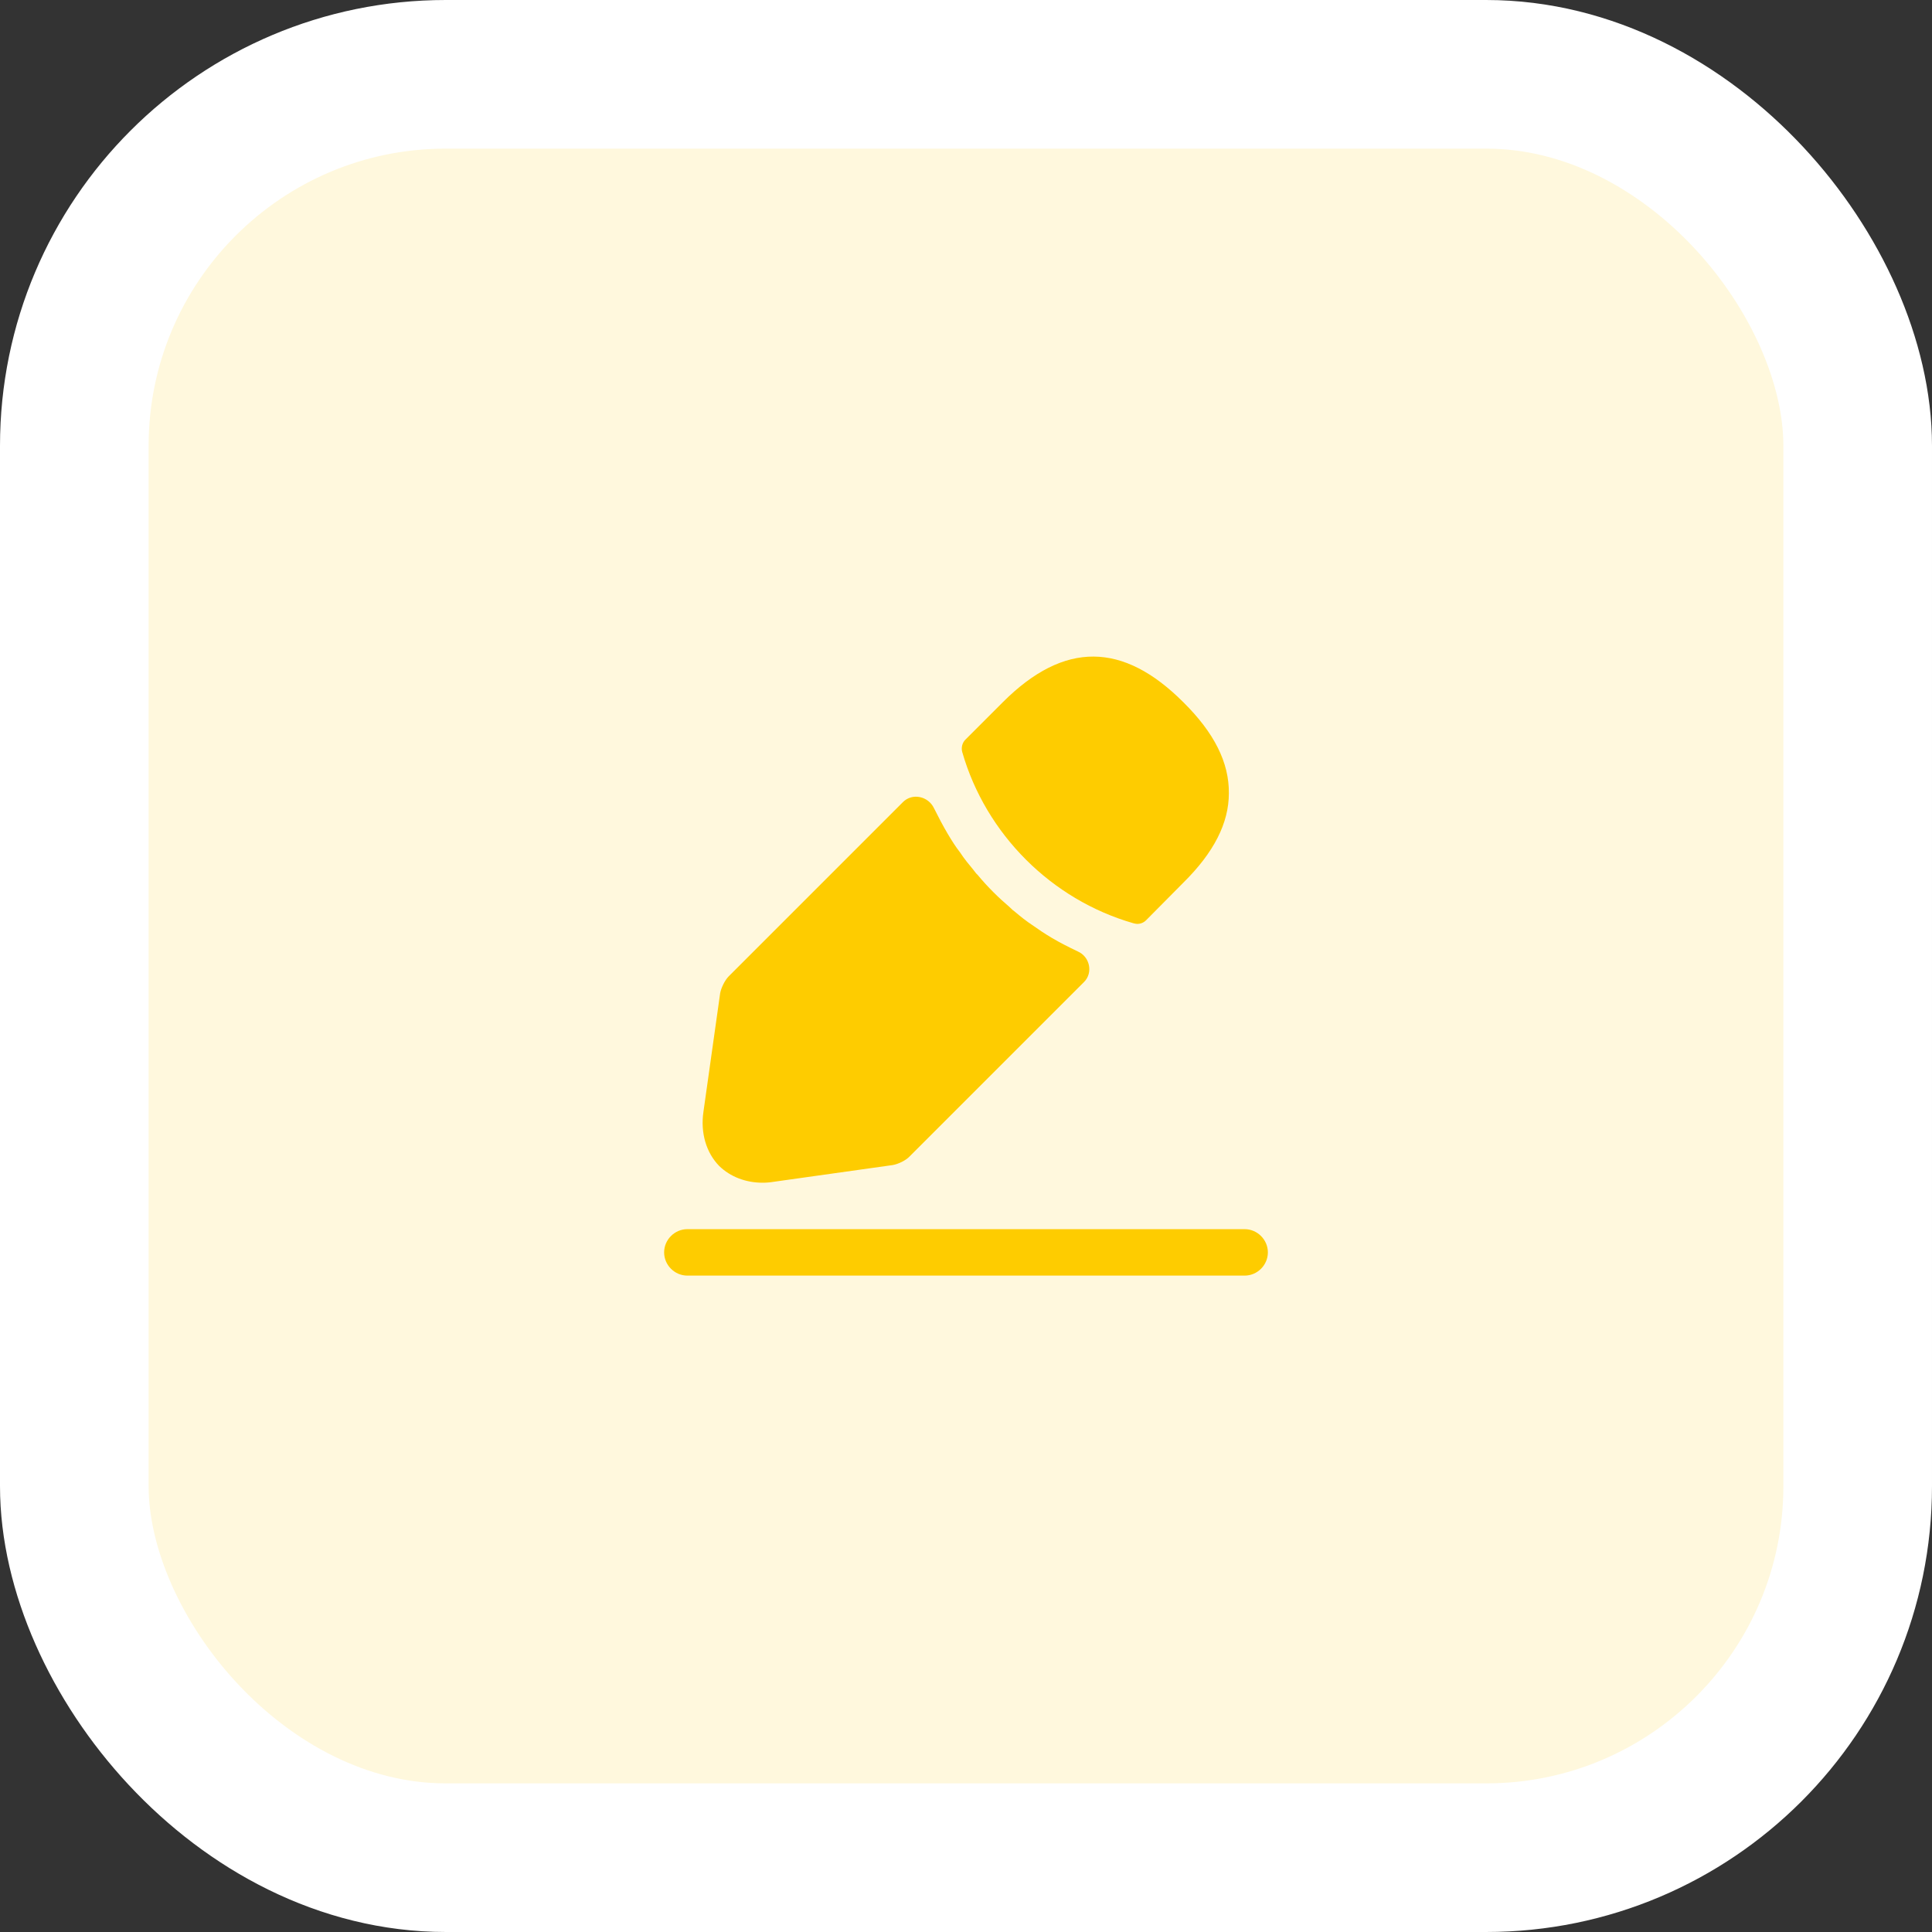 <?xml version="1.0" encoding="UTF-8"?> <svg xmlns="http://www.w3.org/2000/svg" width="52" height="52" viewBox="0 0 52 52" fill="none"><rect x="0" y="0" width="52" height="52" fill="#333333" stroke="none"/><rect x="2" y="2" width="48" height="48" rx="10" fill="#FFF8DD"></rect><rect x="2" y="2" width="48" height="48" rx="10" stroke="white" stroke-width="4"></rect><path d="M33.5 34.333H18.5C18.158 34.333 17.875 34.05 17.875 33.708C17.875 33.367 18.158 33.083 18.5 33.083H33.5C33.842 33.083 34.125 33.367 34.125 33.708C34.125 34.05 33.842 34.333 33.5 34.333Z" fill="#FECC00"></path><path d="M31.849 18.9C30.233 17.283 28.649 17.242 26.991 18.9L25.983 19.908C25.899 19.992 25.866 20.125 25.899 20.242C26.533 22.45 28.299 24.217 30.508 24.85C30.541 24.858 30.575 24.867 30.608 24.867C30.7 24.867 30.783 24.833 30.849 24.767L31.849 23.758C32.675 22.942 33.075 22.15 33.075 21.35C33.083 20.525 32.683 19.725 31.849 18.9Z" fill="#FECC00"></path><path d="M29.008 25.608C28.766 25.492 28.533 25.375 28.308 25.242C28.125 25.133 27.95 25.017 27.775 24.892C27.633 24.8 27.466 24.667 27.308 24.533C27.291 24.525 27.233 24.475 27.166 24.408C26.891 24.175 26.583 23.875 26.308 23.542C26.283 23.525 26.241 23.467 26.183 23.392C26.1 23.292 25.958 23.125 25.833 22.933C25.733 22.808 25.616 22.625 25.508 22.442C25.375 22.217 25.258 21.992 25.141 21.758C24.988 21.43 24.558 21.333 24.302 21.589L19.616 26.275C19.508 26.383 19.408 26.592 19.383 26.733L18.933 29.925C18.85 30.492 19.008 31.025 19.358 31.383C19.658 31.675 20.075 31.833 20.525 31.833C20.625 31.833 20.725 31.825 20.825 31.808L24.025 31.358C24.175 31.333 24.383 31.233 24.483 31.125L29.177 26.431C29.427 26.18 29.333 25.749 29.008 25.608Z" fill="#FECC00"></path></svg> 